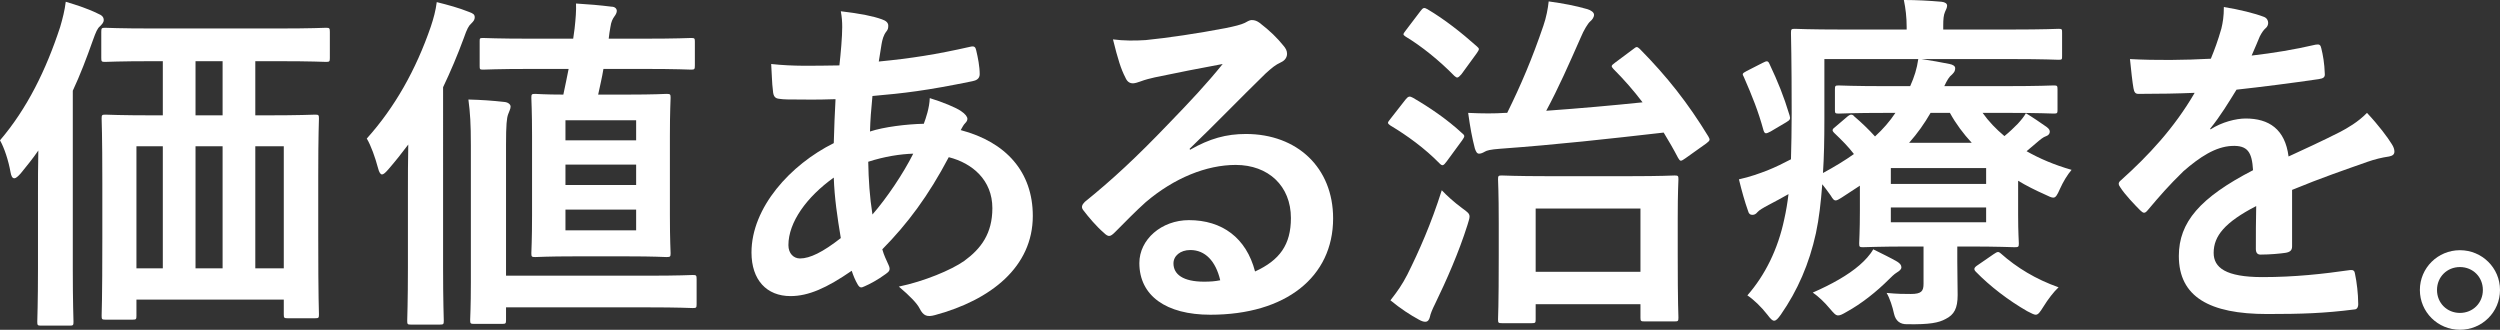 <?xml version="1.0" encoding="UTF-8"?><svg id="_レイヤー_2" xmlns="http://www.w3.org/2000/svg" viewBox="0 0 995.3 131.29"><rect x="0" y="0" width="995.3" height="131.29" fill="#333333" stroke="none"/><defs><style>.cls-1{fill:#fff;}</style></defs><g id="m_copy3"><g><path class="cls-1" d="M15.12,77.28c0-5.04,0-11.34,.14-17.36-2.1,3.08-4.48,6.02-7,9.1-1.12,1.26-1.96,1.96-2.52,1.96-.84,0-1.26-.84-1.54-2.38-.84-4.76-2.52-9.8-4.2-12.74C10.78,43.26,18.34,27.86,23.94,10.78c.98-3.36,1.82-6.58,2.24-10.08,4.62,1.4,8.96,2.8,12.88,4.76,1.4,.56,2.24,1.26,2.24,2.52,0,.98-.7,1.68-1.54,2.52-.98,.84-1.54,2.1-2.8,5.6-2.52,7.14-5.04,13.72-7.98,20.02V106.96c0,13.58,.28,20.44,.28,21.14,0,1.4-.14,1.54-1.54,1.54h-11.34c-1.4,0-1.54-.14-1.54-1.54,0-.84,.28-7.56,.28-21.14v-29.68ZM61.04,24.36c-13.72,0-18.34,.28-19.18,.28-1.4,0-1.54-.14-1.54-1.54V12.74c0-1.54,.14-1.68,1.54-1.68,.84,0,5.46,.28,19.18,.28h49.56c13.72,0,18.34-.28,19.18-.28,1.4,0,1.54,.14,1.54,1.68v10.36c0,1.4-.14,1.54-1.54,1.54-.84,0-5.46-.28-19.18-.28h-8.96v21.56h4.34c13.58,0,18.48-.28,19.46-.28,1.4,0,1.54,.14,1.54,1.54,0,.84-.28,6.3-.28,22.96v24.36c0,24.64,.28,29.82,.28,30.66,0,1.4-.14,1.54-1.54,1.54h-10.92c-1.4,0-1.54-.14-1.54-1.54v-5.88H54.32v6.44c0,1.4-.14,1.54-1.54,1.54h-10.78c-1.4,0-1.54-.14-1.54-1.54,0-.84,.28-6.02,.28-30.8v-22.12c0-19.32-.28-24.64-.28-25.62,0-1.4,.14-1.54,1.54-1.54,.84,0,5.6,.28,19.18,.28h3.64V24.36h-3.78Zm3.78,82.46V58.24h-10.5v48.58h10.5Zm23.8-60.9V24.36h-10.78v21.56h10.78Zm0,60.9V58.24h-10.78v48.58h10.78Zm13.02-48.58v48.58h11.34V58.24h-11.34Z"/><path class="cls-1" d="M162.4,76.02c0-5.32,0-12.04,.14-18.48-2.52,3.36-5.18,6.72-7.98,9.94-1.12,1.26-1.82,1.96-2.52,1.96-.56,0-1.12-.84-1.54-2.52-1.12-4.2-2.8-8.96-4.48-11.76,11.2-12.46,19.6-27.44,25.48-44.52,1.12-3.36,1.96-6.44,2.38-9.8,4.48,1.12,8.68,2.24,12.88,3.92,1.54,.56,2.24,.98,2.24,2.1,0,.98-.42,1.54-1.4,2.52-.98,.84-1.68,2.1-2.94,5.74-2.52,6.86-5.32,13.44-8.26,19.6V106.4c0,13.72,.28,20.58,.28,21.28,0,1.4-.14,1.54-1.54,1.54h-11.62c-1.26,0-1.4-.14-1.4-1.54,0-.84,.28-7.56,.28-21.28v-30.38Zm25.06-18.2c0-8.54-.28-12.88-.98-18.2,5.32,.14,9.38,.42,14.42,.98,1.4,.14,2.38,.98,2.38,1.82,0,.98-.56,1.82-.98,3.08-.56,1.54-.84,4.06-.84,12.18v52.08h56c13.16,0,17.5-.28,18.34-.28,1.4,0,1.54,.14,1.54,1.68v9.94c0,1.4-.14,1.54-1.54,1.54-.84,0-5.18-.28-18.34-.28h-56v5.04c0,1.4-.14,1.54-1.54,1.54h-11.2c-1.4,0-1.54-.14-1.54-1.54,0-.84,.28-5.18,.28-14.84V57.82Zm24.08-30.38c-13.72,0-18.34,.28-19.18,.28-1.4,0-1.4-.14-1.4-1.68v-9.52c0-1.26,0-1.4,1.4-1.4,.84,0,5.46,.28,19.18,.28h16.66l.56-4.06c.42-3.78,.7-7.28,.56-9.94,4.9,.28,9.66,.7,14.14,1.26,1.4,0,2.1,.84,2.1,1.68,0,.7-.42,1.54-.98,2.24-.7,.98-1.26,2.1-1.54,4.06-.28,1.54-.56,3.22-.7,4.76h13.72c13.72,0,18.2-.28,19.04-.28,1.4,0,1.54,.14,1.54,1.4v9.52c0,1.54-.14,1.68-1.54,1.68-.84,0-5.32-.28-19.04-.28h-15.82c-.56,3.5-1.4,6.86-2.1,10.22h11.48c11.06,0,14.84-.28,15.68-.28,1.54,0,1.68,.14,1.68,1.54,0,.84-.28,5.32-.28,15.26v31.5c0,9.94,.28,14.28,.28,15.12,0,1.4-.14,1.54-1.68,1.54-.84,0-4.62-.28-15.68-.28h-20.72c-11.06,0-14.84,.28-15.82,.28-1.4,0-1.54-.14-1.54-1.54,0-.98,.28-5.18,.28-15.12v-31.5c0-9.94-.28-14.28-.28-15.26,0-1.4,.14-1.54,1.54-1.54,.84,0,3.78,.28,11.2,.28,.84-3.64,1.4-7,2.1-10.22h-14.84Zm13.58,28.42h28.14v-7.98h-28.14v7.98Zm28.14,17.78v-8.12h-28.14v8.12h28.14Zm0,9.8h-28.14v8.26h28.14v-8.26Z"/><path class="cls-1" d="M351.12,7.7c1.68,.56,2.52,1.4,2.52,2.52,0,.98-.14,1.54-.7,2.24-1.26,1.54-1.68,3.5-1.96,5.04-.42,2.52-.7,4.62-1.12,7,12.88-1.26,22.82-2.8,36.4-5.88,1.68-.42,2.1,.14,2.38,1.4,.7,2.94,1.4,6.44,1.4,9.52,0,1.82-1.4,2.52-2.94,2.8-18.48,3.78-27.02,4.76-39.76,5.88-.56,5.88-.84,9.24-.98,14.14,5.46-1.82,14.56-2.94,21.42-3.08,.84-2.24,2.24-6.3,2.38-10.22,5.04,1.54,10.5,3.78,12.46,5.18,1.68,1.12,2.52,2.24,2.52,3.08,0,.56-.28,1.12-.84,1.68-.7,.7-1.12,1.54-1.82,2.8,18.06,4.76,28.7,16.66,28.7,34.16,0,20.3-16.66,33.46-38.92,39.48-3.08,.84-4.62,.42-6.16-2.66-.98-1.96-3.78-4.9-8.26-8.68,10.08-2.1,20.86-6.58,26.04-10.22,6.72-4.9,11.2-10.92,11.2-21,0-11.2-7.98-17.92-17.36-20.3-8.12,15.4-16.38,26.46-26.46,36.68,.7,2.52,1.54,4.06,2.52,6.3,.84,1.82,.28,2.52-1.12,3.5-3.22,2.38-6.44,4.06-8.4,4.9-1.4,.7-1.96,.7-2.8-.7-.98-1.68-1.68-3.36-2.38-5.46-9.94,6.86-17.22,10.08-24.36,10.08-9.52,0-15.54-6.44-15.54-17.36,0-17.92,15.54-35,32.76-43.54,.14-6.02,.42-12.18,.7-17.5-8.26,.28-12.04,.14-14.42,.14-4.06,0-6.3,0-7.98-.28-1.54-.14-2.38-.84-2.52-3.22-.42-3.08-.42-6.72-.7-10.64,8.96,.98,16.66,.7,27.16,.56,.56-5.04,1.12-11.34,1.12-15.26,0-2.1-.14-4.06-.56-6.3,8.12,.98,12.88,1.96,16.38,3.22Zm-37.24,89.88c0,3.36,2.1,5.32,4.62,5.32,3.92,0,9.1-2.52,16.24-8.12-1.4-8.4-2.52-15.96-2.8-24.08-10.78,7.7-18.06,17.78-18.06,26.88Zm49.7-36.4c-5.04,.14-11.48,1.12-17.92,3.22,.14,7.28,.56,13.86,1.68,21,5.74-6.58,12.32-16.38,16.24-24.22Z"/><path class="cls-1" d="M473.76,59.64c7.84-4.48,14.42-6.3,22.26-6.3,20.44,0,34.72,13.44,34.72,33.6,0,23.38-18.9,38.36-48.86,38.36-17.64,0-28.28-7.56-28.28-20.58,0-9.38,8.82-17.08,19.74-17.08,13.16,0,22.82,7,26.32,20.44,9.8-4.48,14.28-10.64,14.28-21.28,0-12.74-8.96-21.14-21.98-21.14-11.62,0-24.5,5.18-35.84,14.84-4.06,3.64-7.98,7.7-12.18,11.9-.98,.98-1.68,1.54-2.38,1.54-.56,0-1.26-.42-2.1-1.26-2.94-2.52-6.02-6.16-8.26-9.1-.84-1.12-.42-2.1,.7-3.22,10.92-8.82,20.58-17.78,33.18-30.94,8.68-8.96,15.26-15.96,21.7-23.94-8.4,1.54-18.34,3.5-27.02,5.32-1.82,.42-3.64,.84-5.88,1.68-.7,.28-2.1,.7-2.8,.7-1.4,0-2.38-.7-3.08-2.38-1.68-3.22-2.94-7.14-4.9-15.12,4.2,.56,8.82,.56,13.02,.28,8.54-.84,20.86-2.66,31.78-4.76,3.5-.7,6.3-1.4,7.7-2.1,.7-.42,1.96-1.12,2.66-1.12,1.4,0,2.24,.42,3.22,1.12,4.2,3.22,7,6.02,9.38,8.96,1.12,1.26,1.54,2.24,1.54,3.36,0,1.4-.84,2.66-2.38,3.36-2.38,1.12-3.5,2.1-6.16,4.48-10.22,9.94-19.6,19.74-30.24,29.96l.14,.42Zm.14,39.9c-4.06,0-6.72,2.38-6.72,5.32,0,4.34,3.78,7.28,12.18,7.28,2.52,0,4.34-.14,6.44-.56-1.82-7.7-6.02-12.04-11.9-12.04Z"/><path class="cls-1" d="M559.58,39.62c1.12-1.4,1.68-1.4,2.94-.7,6.3,3.64,13.58,8.54,19.6,14.14,.56,.42,.84,.84,.84,1.12,0,.42-.28,.84-.84,1.68l-6.16,8.4c-1.26,1.68-1.68,1.96-2.8,.84-5.88-6.02-13.02-11.2-19.6-15.12-.56-.42-.98-.7-.98-1.12,0-.28,.42-.84,.98-1.54l6.02-7.7Zm.7,69.72c4.62-9.24,9.52-20.3,13.72-33.6,1.96,2.1,4.9,4.76,8.12,7.14,2.1,1.54,2.94,2.1,2.94,3.36,0,.84-.42,1.82-.84,3.36-3.5,11.06-8.4,22.12-12.88,31.36-1.12,2.24-1.82,3.92-2.1,5.32-.28,1.12-.84,1.82-1.82,1.82-.7,0-1.54-.28-2.52-.84-3.36-1.82-7.28-4.34-11.34-7.7,2.94-3.78,4.62-6.16,6.72-10.22Zm5.18-104.86c1.12-1.54,1.54-1.54,2.8-.84,6.86,4.06,13.44,9.24,19.74,14.84,1.12,.98,.98,1.12-.14,2.8l-6.02,8.26c-1.4,1.54-1.68,1.68-2.8,.7-6.02-6.16-13.16-11.9-19.46-15.68-1.26-.84-.98-.98,.14-2.52l5.74-7.56Zm84.7,15.12c1.4-1.12,1.54-1.12,2.66-.14,10.92,11.06,19.18,21.56,27.3,34.86,.7,1.26,.84,1.54-.84,2.8l-8.26,5.88c-.84,.56-1.4,.98-1.82,.98s-.7-.42-1.12-1.12c-1.82-3.5-3.78-6.86-5.74-10.08-22.12,2.52-42,4.76-65.1,6.44-3.92,.28-5.32,.7-6.02,1.12-.98,.56-1.68,.84-2.38,.84-.84,0-1.26-.84-1.68-2.1-1.12-4.34-1.82-8.12-2.66-14.14,5.88,.28,10.5,.28,14.7,0h.84c5.46-11.06,9.94-21.56,14.42-34.72,1.12-3.22,1.82-6.86,2.1-9.66,6.02,.84,10.5,1.68,15.4,3.08,1.4,.42,2.66,1.26,2.66,2.24s-.7,1.96-1.54,2.66-2.52,3.36-3.78,6.44c-4.76,10.78-8.82,20.02-13.72,29.12,13.58-.98,26.18-2.1,38.36-3.36-3.5-4.62-7.42-9.1-11.62-13.3-.98-1.12-.98-1.26,.7-2.52l7.14-5.32Zm-52.22,109.06c-1.4,0-1.54-.14-1.54-1.54,0-.84,.28-4.62,.28-25.48v-12.6c0-12.74-.28-16.8-.28-17.64,0-1.4,.14-1.54,1.54-1.54,.98,0,5.46,.28,18.2,.28h32.62c12.74,0,17.08-.28,17.92-.28,1.4,0,1.54,.14,1.54,1.54,0,.7-.28,4.9-.28,15.4v14.28c0,20.58,.28,24.5,.28,25.34,0,1.4-.14,1.54-1.54,1.54h-11.9c-1.54,0-1.68-.14-1.68-1.54v-5.32h-41.72v6.02c0,1.4-.14,1.54-1.54,1.54h-11.9Zm13.44-20.44h41.72v-25.2h-41.72v25.2Z"/><path class="cls-1" d="M789.32,44.94c2.38,3.36,5.32,6.44,8.68,9.24,2.1-1.68,3.78-3.36,5.32-4.9,1.54-1.68,2.52-2.94,3.22-4.2,2.38,1.4,5.88,3.78,8.26,5.46,1.12,.84,1.26,1.4,1.26,1.96,0,.7-.56,1.4-1.4,1.68-1.26,.42-2.24,1.26-4.2,2.94l-3.64,3.08c5.18,2.94,11.06,5.46,17.92,7.42-1.68,1.96-3.36,4.76-4.62,7.56-1.12,2.52-1.68,3.5-2.66,3.5-.7,0-1.68-.42-3.36-1.26-3.78-1.68-7.42-3.5-10.64-5.46v13.58c0,7.14,.28,10.5,.28,11.34,0,1.4-.14,1.54-1.68,1.54-.84,0-6.72-.28-18.34-.28h-4.48v6.02c0,5.18,.14,8.82,.14,13.3,0,5.32-1.4,7.84-4.76,9.52-2.8,1.54-6.44,2.24-15.26,2.1q-4.34,.14-5.32-4.2c-.56-2.66-1.68-6.16-2.94-8.26,4.48,.42,6.86,.42,9.66,.42,4.2,0,5.04-1.12,5.04-4.06v-14.84h-5.74c-11.48,0-17.5,.28-18.34,.28-1.4,0-1.54-.14-1.54-1.54,0-.84,.28-4.9,.28-12.88v-10.08l-7.28,4.76c-1.12,.7-1.82,1.12-2.38,1.12-.7,0-1.12-.56-1.96-1.96-1.26-1.82-2.38-3.22-3.36-4.48-.56,7.28-1.26,13.58-2.52,19.46-2.66,12.18-7.28,22.82-14,32.48-1.12,1.54-1.82,2.38-2.66,2.38-.7,0-1.4-.7-2.66-2.38-2.38-3.08-5.6-6.16-7.98-7.7,7-7.98,12.18-18.34,14.7-30.38,.7-3.08,1.26-6.44,1.68-9.94-2.66,1.54-5.32,2.94-7.98,4.34-2.1,1.12-3.78,2.1-4.34,2.8-.7,.84-1.26,1.12-2.1,1.12s-1.4-.42-1.68-1.54c-1.26-3.5-2.52-7.98-3.64-12.6,4.48-.98,8.26-2.38,11.2-3.5,3.5-1.4,6.58-2.94,9.52-4.48,.14-5.46,.28-11.48,.28-18.48,0-21.42-.28-30.94-.28-31.78,0-1.54,.14-1.68,1.54-1.68,.84,0,5.74,.28,19.32,.28h25.2v-.98c0-3.92-.42-7.42-1.12-10.78,5.32,0,9.94,.28,14.98,.7,1.4,.14,2.24,.7,2.24,1.54s-.42,1.54-.84,2.52c-.56,1.26-.7,2.94-.7,5.46v1.54h26.88c13.58,0,18.2-.28,19.04-.28,1.4,0,1.4,.14,1.4,1.68v9.1c0,1.4,0,1.54-1.4,1.54-.84,0-5.46-.28-19.04-.28h-35.56c3.78,.56,7.84,1.26,11.2,1.96,1.4,.28,2.24,.84,2.24,1.68,0,.98-.28,1.54-1.26,2.52-1.12,.84-1.96,2.24-3.08,4.62h24.22c13.72,0,18.48-.28,19.32-.28,1.4,0,1.54,.14,1.54,1.54v8.26c0,1.26-.14,1.4-1.54,1.4-.84,0-5.6-.28-19.32-.28h-8.96Zm-87.64-19.88c1.82-.98,2.24-.84,2.8,.42,3.36,7.14,5.6,12.6,7.98,20.44,.42,1.4,.28,1.82-1.4,2.8l-6.16,3.64c-.84,.42-1.4,.7-1.82,.7s-.7-.28-.98-1.12c-2.1-7.7-4.48-13.58-7.84-21.28-.7-1.26-.7-1.4,1.12-2.38l6.3-3.22Zm53.62,79.1c1.12,.7,1.68,1.4,1.68,2.24s-.7,1.4-1.82,2.1c-.98,.56-2.38,1.96-3.08,2.66-5.04,5.04-11.06,9.8-16.94,13.02-1.68,.98-2.52,1.4-3.36,1.4-.98,0-1.68-.84-3.36-2.8-2.1-2.52-4.48-4.76-6.72-6.3,7.42-3.22,14.14-7,18.62-10.92,2.1-1.82,4.2-4.06,5.46-6.3,3.36,1.68,7.14,3.5,9.52,4.9Zm-3.92-59.22c-13.72,0-18.48,.28-19.32,.28-1.4,0-1.54-.14-1.54-1.4v-8.26c0-1.4,.14-1.54,1.54-1.54,.84,0,5.6,.28,19.32,.28h9.1c1.68-3.78,2.66-6.86,3.22-10.78h-37.38v23.94c0,7.98-.14,15.12-.56,21.42,4.62-2.52,8.82-5.04,12.32-7.56-2.24-2.94-4.76-5.46-7.84-8.4-1.12-1.12-.7-1.54,.56-2.52l4.76-4.06c.7-.56,1.12-.7,1.4-.7,.42,0,.84,.14,1.26,.7,2.8,2.38,5.74,5.18,8.26,7.98,3.22-2.94,5.88-6.02,8.12-9.38h-3.22Zm1.4,21.98v6.3h37.94v-6.3h-37.94Zm37.94,15.68h-37.94v5.88h37.94v-5.88Zm-5.74-25.76c-3.36-3.64-6.3-7.56-8.68-11.9h-7.7c-2.52,4.34-5.18,8.12-8.54,11.9h24.92Zm8.68,44.38c1.54-.98,1.82-1.26,2.94-.28,6.3,5.6,13.86,10.22,22.96,13.44-1.96,1.82-4.2,4.76-6.02,7.7-1.4,2.24-2.1,3.22-3.08,3.22-.7,0-1.68-.56-3.36-1.4-7.56-4.34-14.84-9.94-20.44-15.68-.98-.98-.84-1.68,.7-2.66l6.3-4.34Z"/><path class="cls-1" d="M912.52,98.14c0,1.54-.84,2.24-2.66,2.52-1.82,.28-6.02,.7-9.94,.7-1.26,0-1.82-.84-1.82-2.24,0-5.04,0-12.04,.14-17.08-12.46,6.44-16.94,11.9-16.94,18.62,0,5.88,4.76,9.66,19.46,9.66,12.88,0,24.08-1.26,34.86-2.8,1.26-.14,1.82,.28,1.96,1.54,.7,3.22,1.26,8.12,1.26,11.48,.14,1.68-.42,2.66-1.54,2.66-12.04,1.54-21.14,1.82-34.72,1.82-22.96,0-35.14-6.86-35.14-23.1,0-13.44,8.4-23.24,29.54-34.16-.42-7.14-2.1-9.94-8.4-9.66-6.58,.28-12.88,4.48-19.32,10.08-6.02,5.88-9.52,9.94-14,15.26-.7,.84-1.12,1.26-1.68,1.26-.42,0-.98-.42-1.54-.98-1.96-1.96-6.16-6.3-7.98-9.24-.42-.56-.56-.98-.56-1.26,0-.56,.28-.98,.98-1.54,10.78-9.66,21.14-20.72,29.26-34.72-6.58,.28-14.14,.42-22.4,.42-1.26,0-1.68-.7-1.96-2.24-.42-2.24-.98-7.42-1.4-11.62,10.64,.56,21.56,.42,32.2-.14,1.54-3.78,2.8-7.14,4.2-12.04,.56-2.38,.98-4.76,.98-8.54,6.16,.98,12.32,2.52,15.96,3.92,1.12,.42,1.68,1.4,1.68,2.38,0,.7-.28,1.54-.98,2.1-.84,.7-1.68,1.96-2.38,3.36-.84,1.96-1.54,3.78-3.22,7.56,8.54-.98,17.08-2.38,25.48-4.34,1.54-.28,1.96,.14,2.24,1.4,.7,2.8,1.26,6.02,1.4,10.08,.14,1.4-.42,1.96-2.38,2.24-10.5,1.54-22.54,3.08-32.76,4.2-3.22,5.18-6.3,10.36-10.5,15.54l.14,.28c4.48-2.94,10.22-4.34,14-4.34,9.24,0,15.68,4.2,17.08,15.12,5.46-2.52,13.44-6.16,20.58-9.8,2.66-1.4,7.14-3.92,10.64-7.56,4.62,4.9,8.26,9.8,9.8,12.32,.84,1.26,1.12,2.24,1.12,3.08,0,1.12-.7,1.68-2.1,1.96-2.94,.42-5.74,1.12-8.54,2.1-9.1,3.22-18.2,6.3-30.1,11.2v22.54Z"/><path class="cls-1" d="M995.3,115.45c0,8.8-7.15,15.84-15.95,15.84s-15.95-7.04-15.95-15.84,7.15-15.84,15.95-15.84,15.95,7.04,15.95,15.84Zm-25.08,0c0,5.17,3.96,9.13,9.13,9.13s9.13-3.96,9.13-9.13-3.96-9.13-9.13-9.13-9.13,3.96-9.13,9.13Z"/></g></g></svg>
